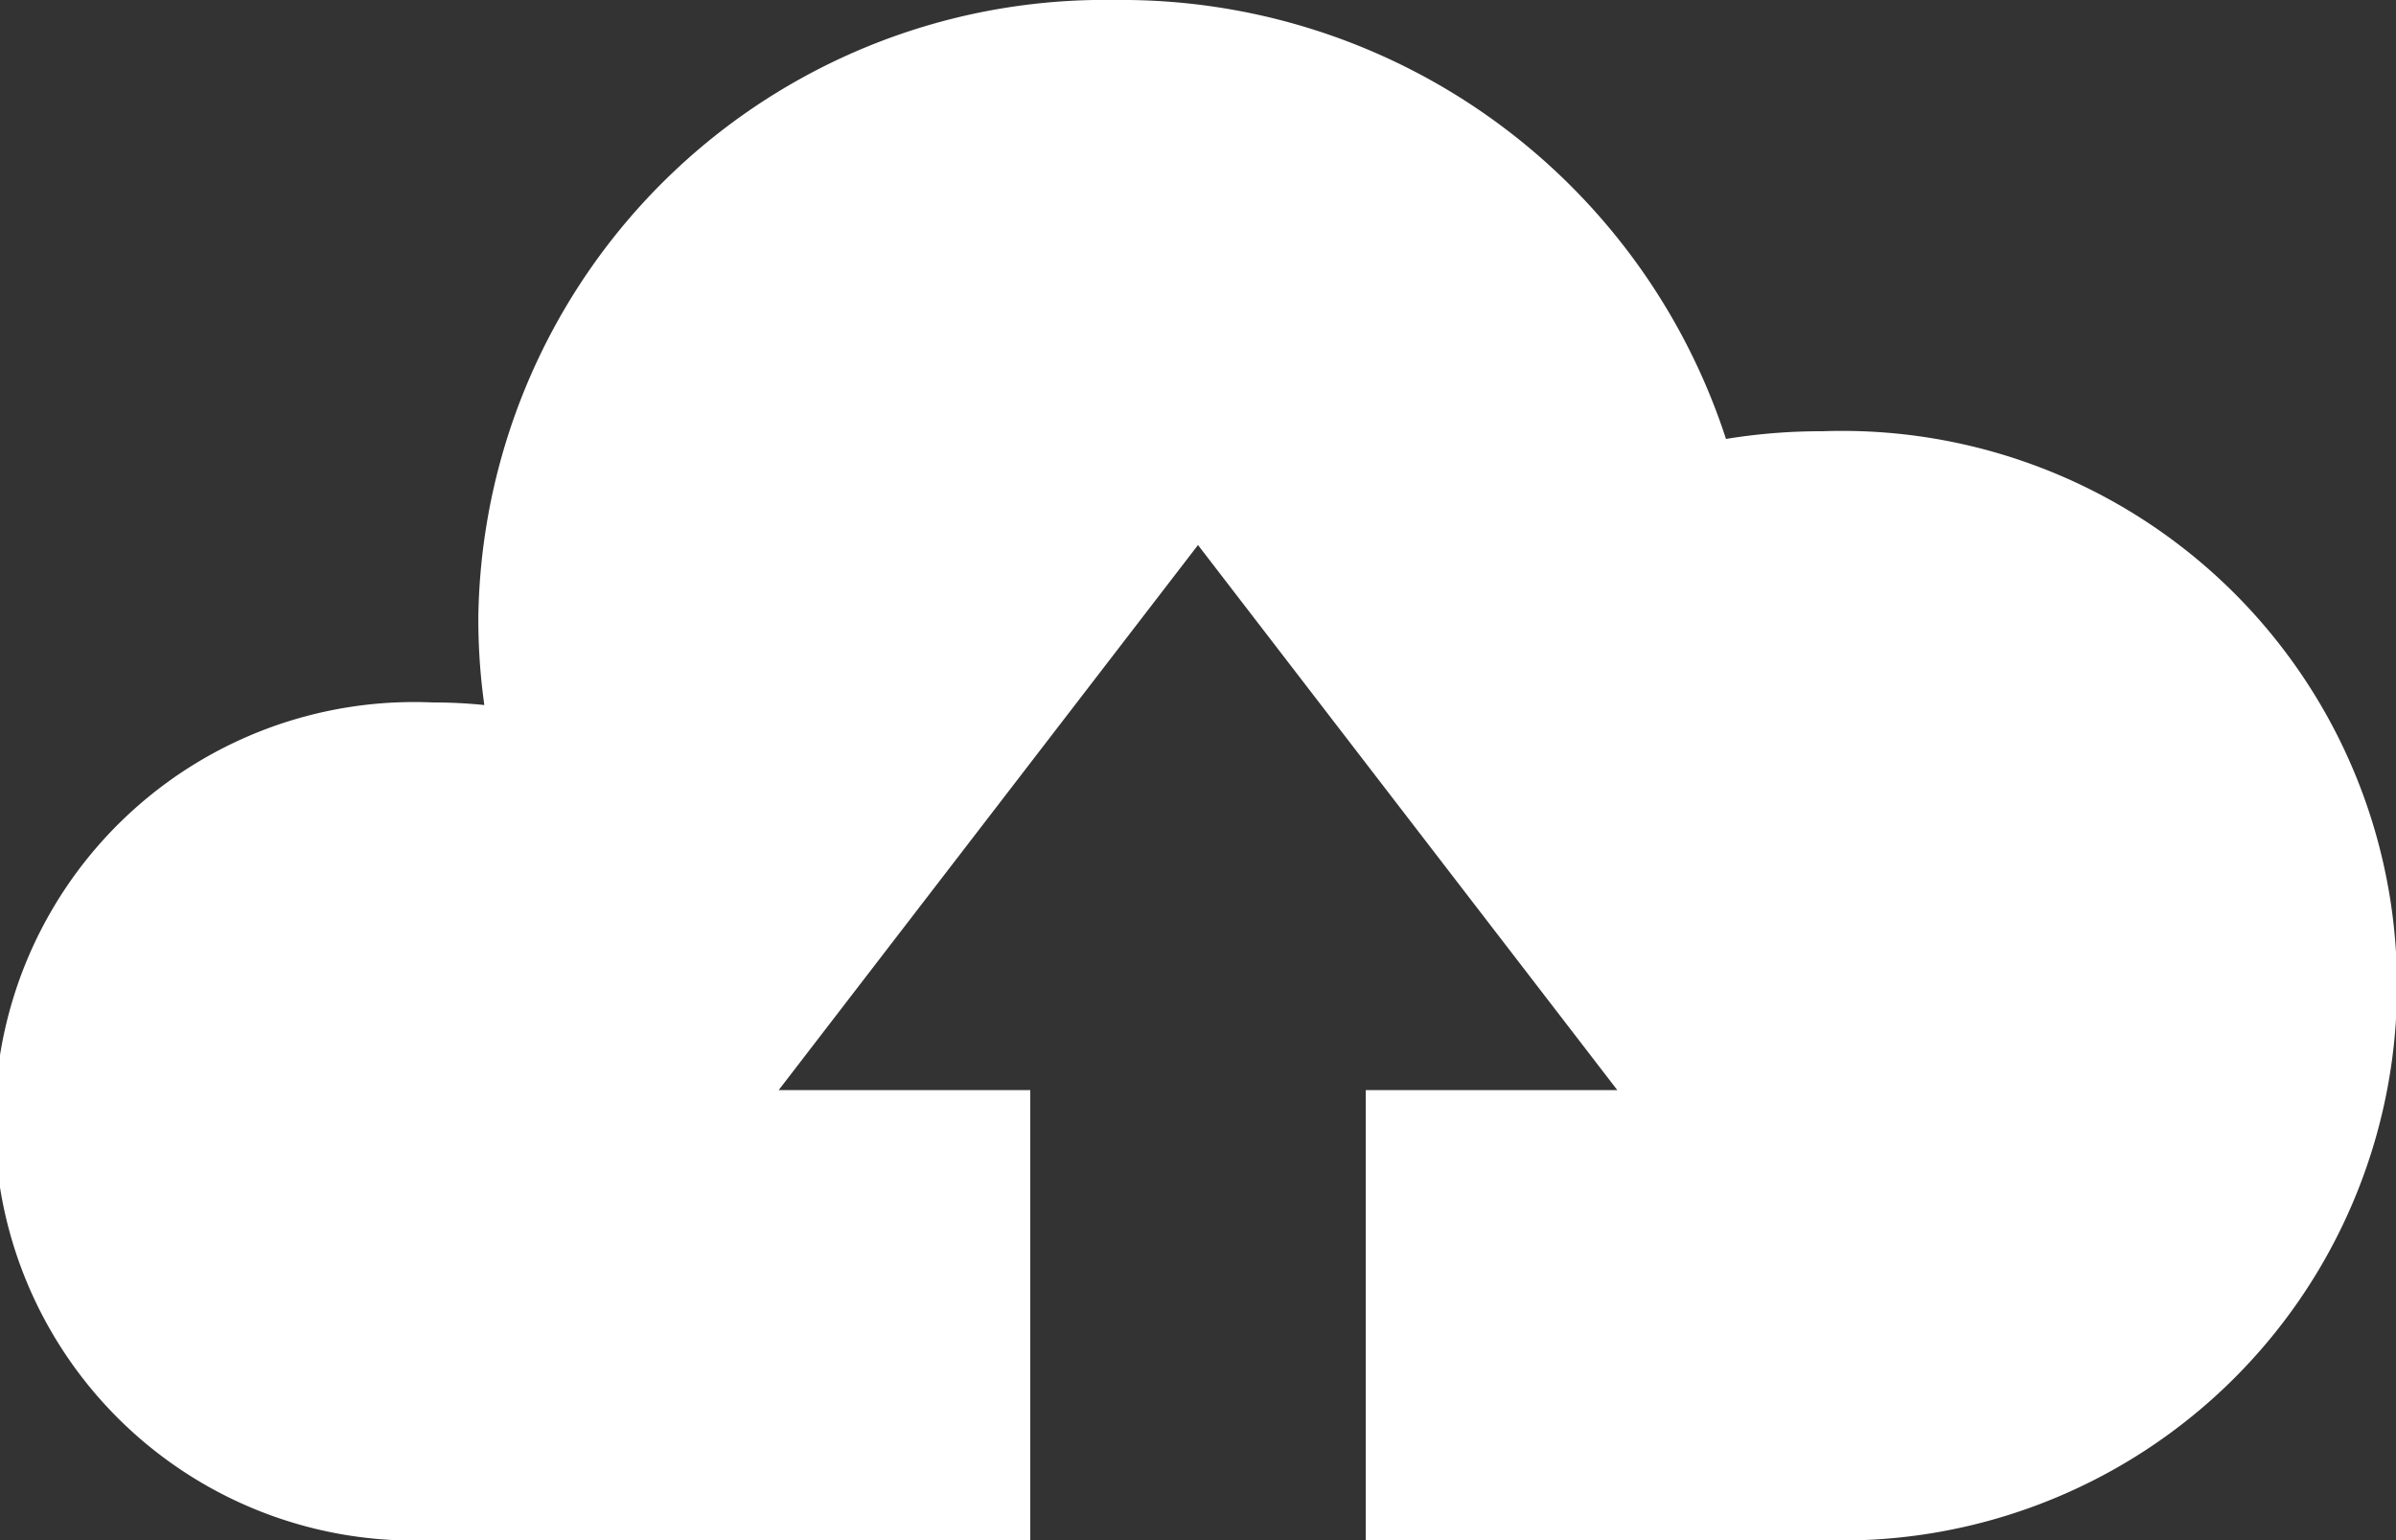 <svg xmlns="http://www.w3.org/2000/svg" width="28" height="18" viewBox="0 0 28 18">
  <rect x="0" y="0" width="28" height="18" fill="#333333" stroke="none"/>
<defs>
    <style>
      .cls-1 {
        fill: #fff;
        fill-rule: evenodd;
      }
    </style>
  </defs>
  <path id="シェイプ_7" data-name="シェイプ 7" class="cls-1" d="M5117.3,2444.04a6.9,6.9,0,0,0-1.13.09,7.425,7.425,0,0,0-7.14-5.13,7.32,7.32,0,0,0-7.44,7.2,7.173,7.173,0,0,0,.07,1.04,5.736,5.736,0,0,0-.6-0.03,4.9,4.9,0,1,0,0,9.79h6.98v-5.26h-2.94l4.9-6.37,4.9,6.37h-2.94V2457h5.34a6.484,6.484,0,1,0,0-12.96" transform="translate(-5096 -2439)"/>
</svg>
